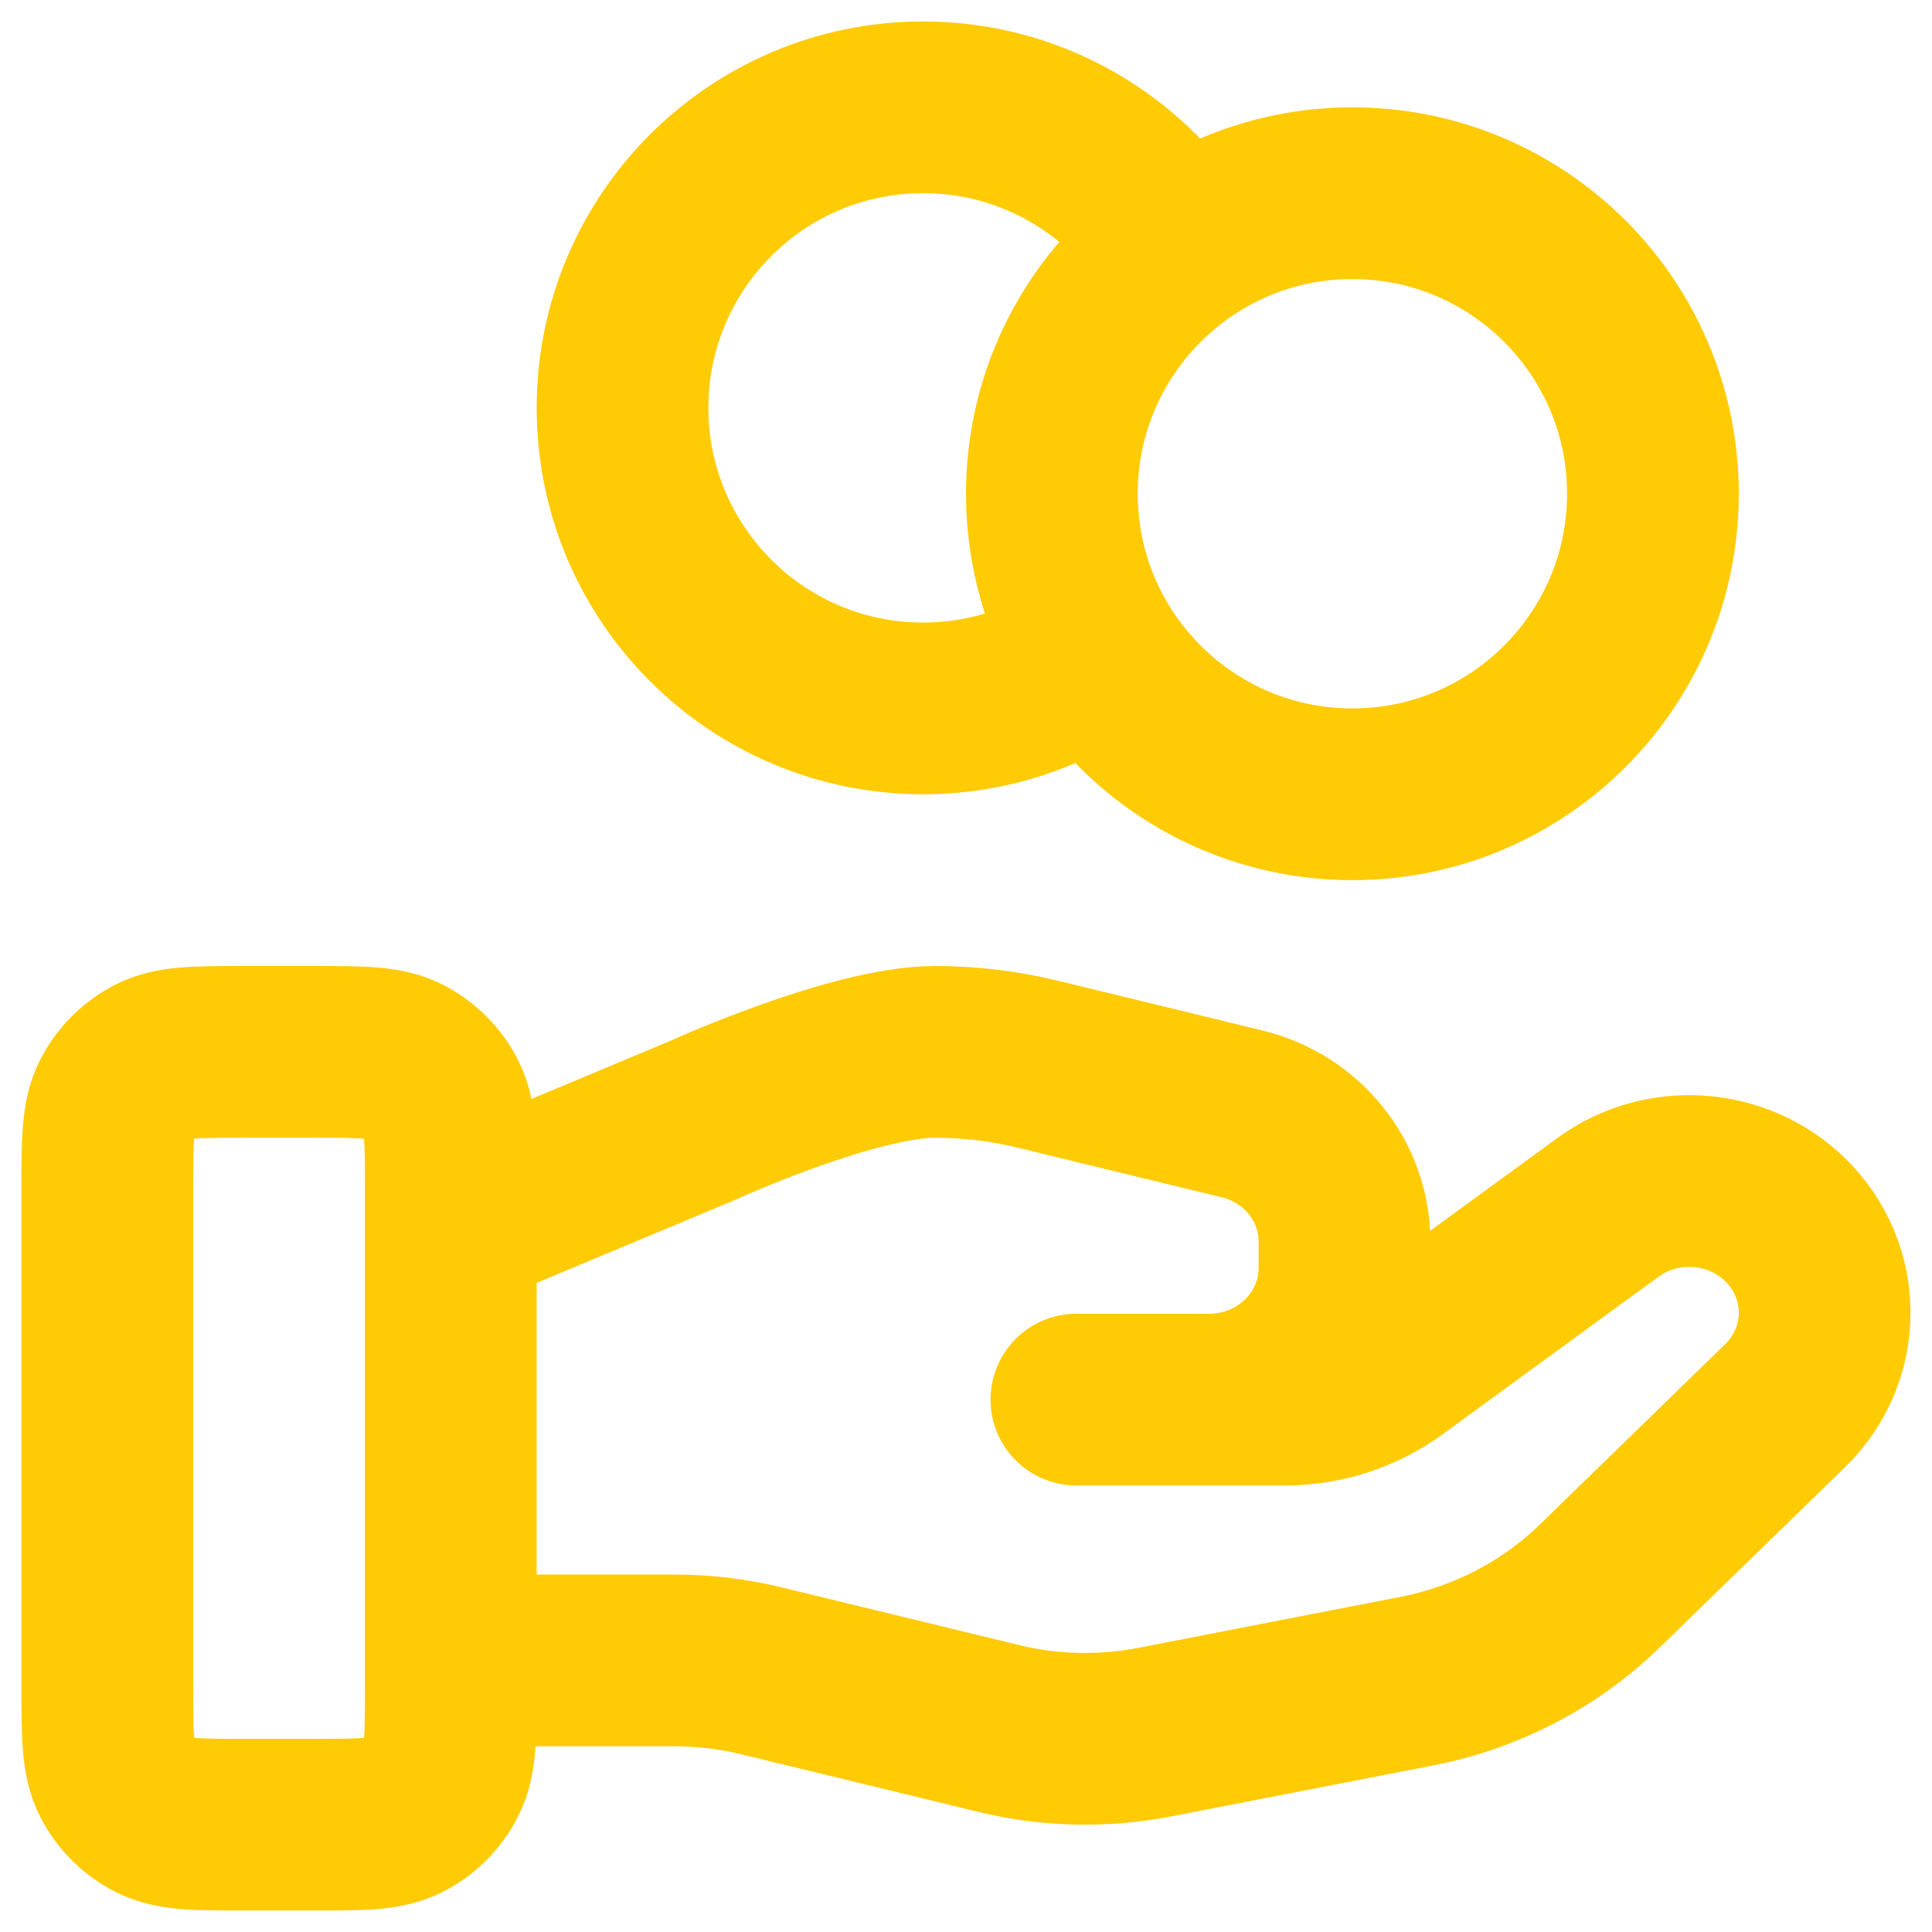 <svg width="60" height="60" viewBox="0 0 60 60" fill="none" xmlns="http://www.w3.org/2000/svg">
<path d="M34.079 20.272C32.552 21.36 30.684 22 28.667 22C23.512 22 19.333 17.821 19.333 12.667C19.333 7.512 23.512 3.333 28.667 3.333C32.008 3.333 34.939 5.089 36.588 7.728M14 51.566H20.961C21.868 51.566 22.77 51.674 23.65 51.89L31.005 53.677C32.601 54.066 34.263 54.104 35.876 53.79L44.008 52.208C46.156 51.79 48.132 50.761 49.681 49.255L55.434 43.658C57.077 42.062 57.077 39.473 55.434 37.875C53.955 36.436 51.612 36.274 49.939 37.494L43.233 42.386C42.273 43.088 41.105 43.466 39.903 43.466H33.428L37.549 43.466C39.873 43.466 41.754 41.636 41.754 39.376V38.558C41.754 36.681 40.441 35.045 38.571 34.592L32.209 33.045C31.174 32.794 30.114 32.667 29.048 32.667C26.476 32.667 21.818 34.797 21.818 34.797L14 38.066M51.333 15.333C51.333 20.488 47.155 24.667 42 24.667C36.845 24.667 32.667 20.488 32.667 15.333C32.667 10.179 36.845 6 42 6C47.155 6 51.333 10.179 51.333 15.333ZM3.333 36.933L3.333 52.4C3.333 53.894 3.333 54.64 3.624 55.211C3.88 55.712 4.288 56.12 4.789 56.376C5.36 56.667 6.106 56.667 7.6 56.667H9.733C11.227 56.667 11.973 56.667 12.544 56.376C13.046 56.12 13.454 55.712 13.709 55.211C14 54.64 14 53.894 14 52.4V36.933C14 35.44 14 34.693 13.709 34.123C13.454 33.621 13.046 33.213 12.544 32.957C11.973 32.667 11.227 32.667 9.733 32.667L7.6 32.667C6.106 32.667 5.36 32.667 4.789 32.957C4.288 33.213 3.88 33.621 3.624 34.123C3.333 34.693 3.333 35.44 3.333 36.933Z" stroke="#FFCB05" stroke-width="5.333" stroke-linecap="round" stroke-linejoin="round"/>
</svg>

